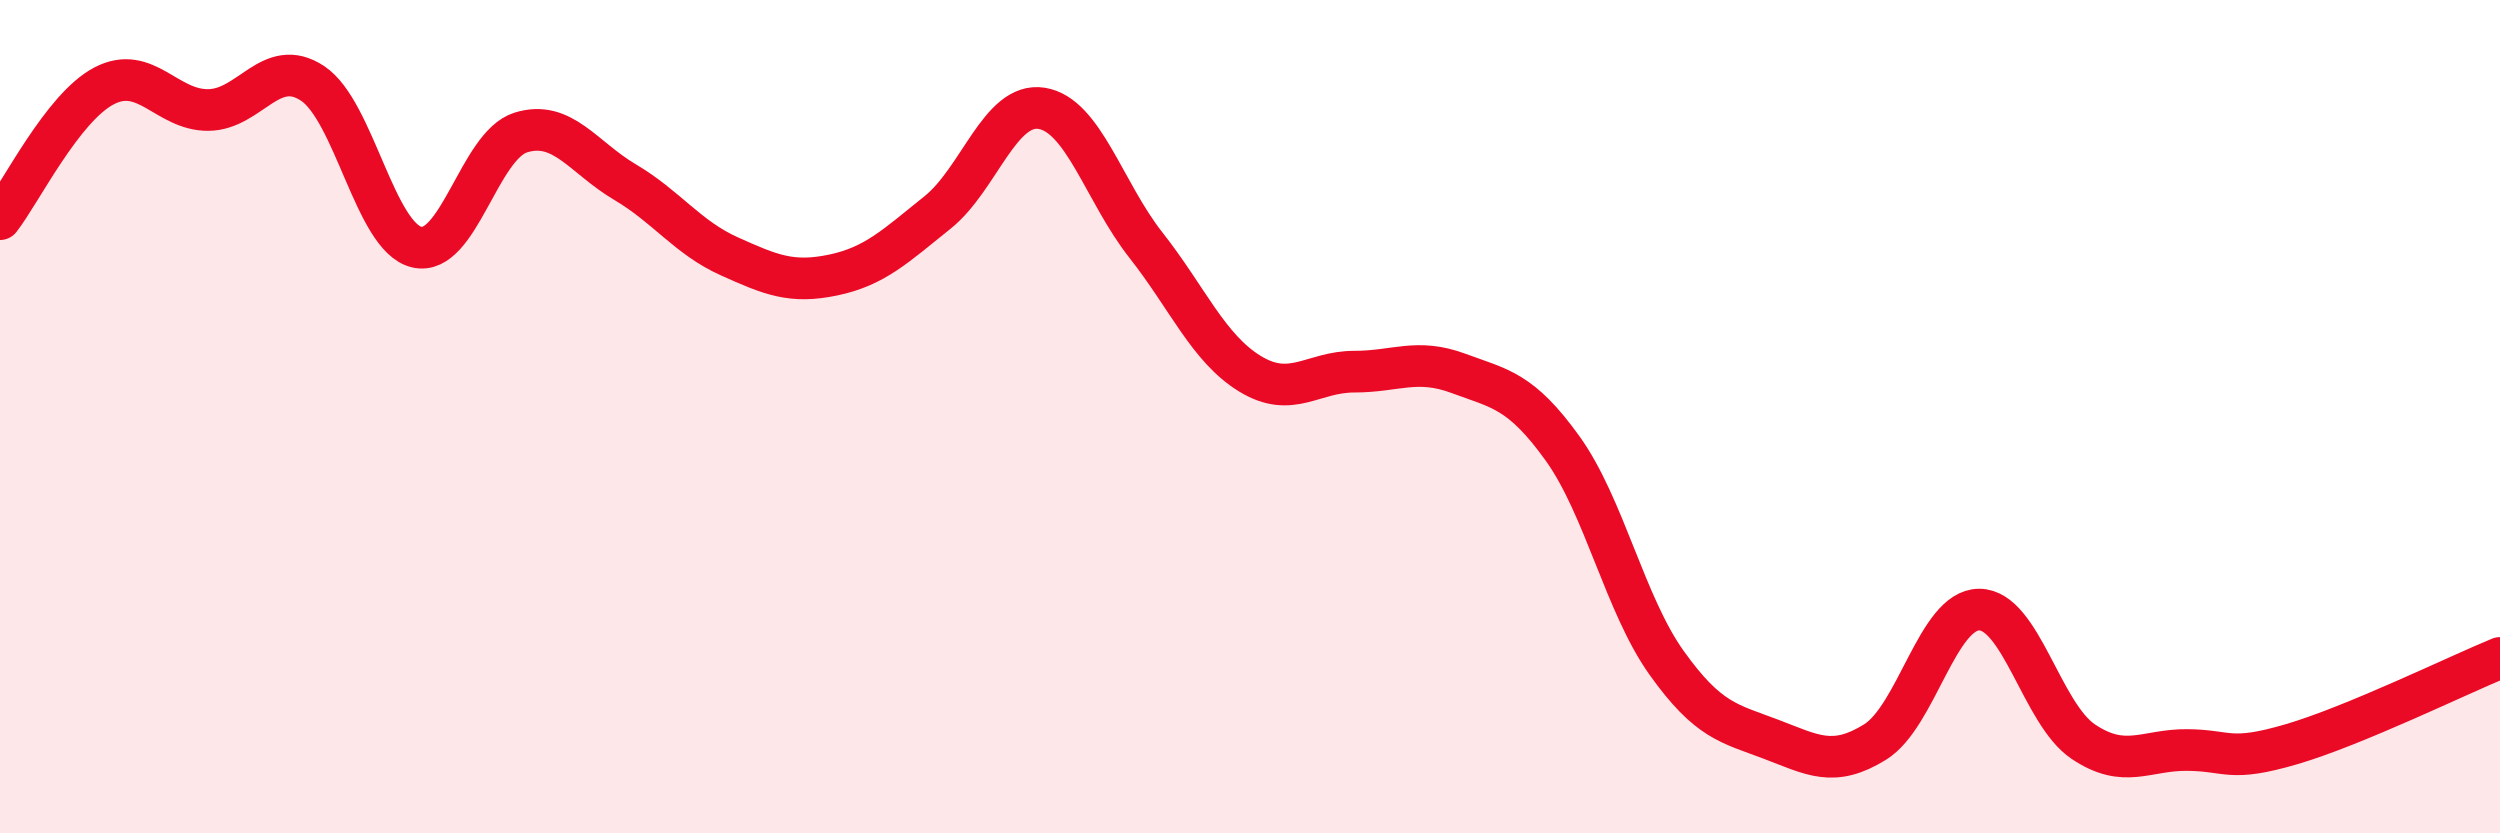 
    <svg width="60" height="20" viewBox="0 0 60 20" xmlns="http://www.w3.org/2000/svg">
      <path
        d="M 0,5.26 C 0.5,4.62 1.5,2.58 2.5,2.06 C 3.5,1.54 4,2.65 5,2.64 C 6,2.63 6.5,1.34 7.5,2 C 8.5,2.66 9,5.69 10,5.93 C 11,6.17 11.5,3.49 12.5,3.18 C 13.5,2.87 14,3.78 15,4.37 C 16,4.96 16.5,5.7 17.5,6.15 C 18.5,6.6 19,6.81 20,6.6 C 21,6.39 21.5,5.9 22.5,5.1 C 23.5,4.3 24,2.44 25,2.6 C 26,2.76 26.5,4.61 27.5,5.88 C 28.5,7.15 29,8.36 30,8.97 C 31,9.58 31.5,8.92 32.5,8.92 C 33.5,8.92 34,8.59 35,8.96 C 36,9.33 36.5,9.37 37.5,10.76 C 38.5,12.15 39,14.51 40,15.91 C 41,17.31 41.5,17.36 42.5,17.74 C 43.5,18.12 44,18.43 45,17.81 C 46,17.19 46.5,14.63 47.5,14.63 C 48.5,14.63 49,17.13 50,17.8 C 51,18.47 51.5,17.99 52.5,18 C 53.5,18.01 53.5,18.3 55,17.86 C 56.5,17.42 59,16.2 60,15.79L60 20L0 20Z"
        fill="#EB0A25"
        opacity="0.1"
        stroke-linecap="round"
        stroke-linejoin="round"
      />
      <path
        d="M 0,5.26 C 0.5,4.62 1.5,2.58 2.5,2.06 C 3.5,1.54 4,2.65 5,2.64 C 6,2.63 6.5,1.34 7.5,2 C 8.5,2.66 9,5.69 10,5.93 C 11,6.17 11.5,3.49 12.5,3.18 C 13.5,2.87 14,3.78 15,4.37 C 16,4.96 16.5,5.7 17.5,6.15 C 18.5,6.6 19,6.81 20,6.6 C 21,6.39 21.5,5.9 22.5,5.1 C 23.5,4.3 24,2.44 25,2.6 C 26,2.76 26.5,4.61 27.5,5.88 C 28.5,7.15 29,8.36 30,8.97 C 31,9.58 31.5,8.92 32.5,8.92 C 33.5,8.92 34,8.59 35,8.96 C 36,9.33 36.5,9.37 37.5,10.76 C 38.5,12.15 39,14.51 40,15.91 C 41,17.31 41.5,17.36 42.5,17.74 C 43.5,18.12 44,18.43 45,17.81 C 46,17.19 46.5,14.63 47.5,14.63 C 48.5,14.63 49,17.13 50,17.8 C 51,18.47 51.5,17.99 52.5,18 C 53.5,18.01 53.5,18.3 55,17.86 C 56.5,17.42 59,16.2 60,15.79"
        stroke="#EB0A25"
        stroke-width="1"
        fill="none"
        stroke-linecap="round"
        stroke-linejoin="round"
      />
    </svg>
  